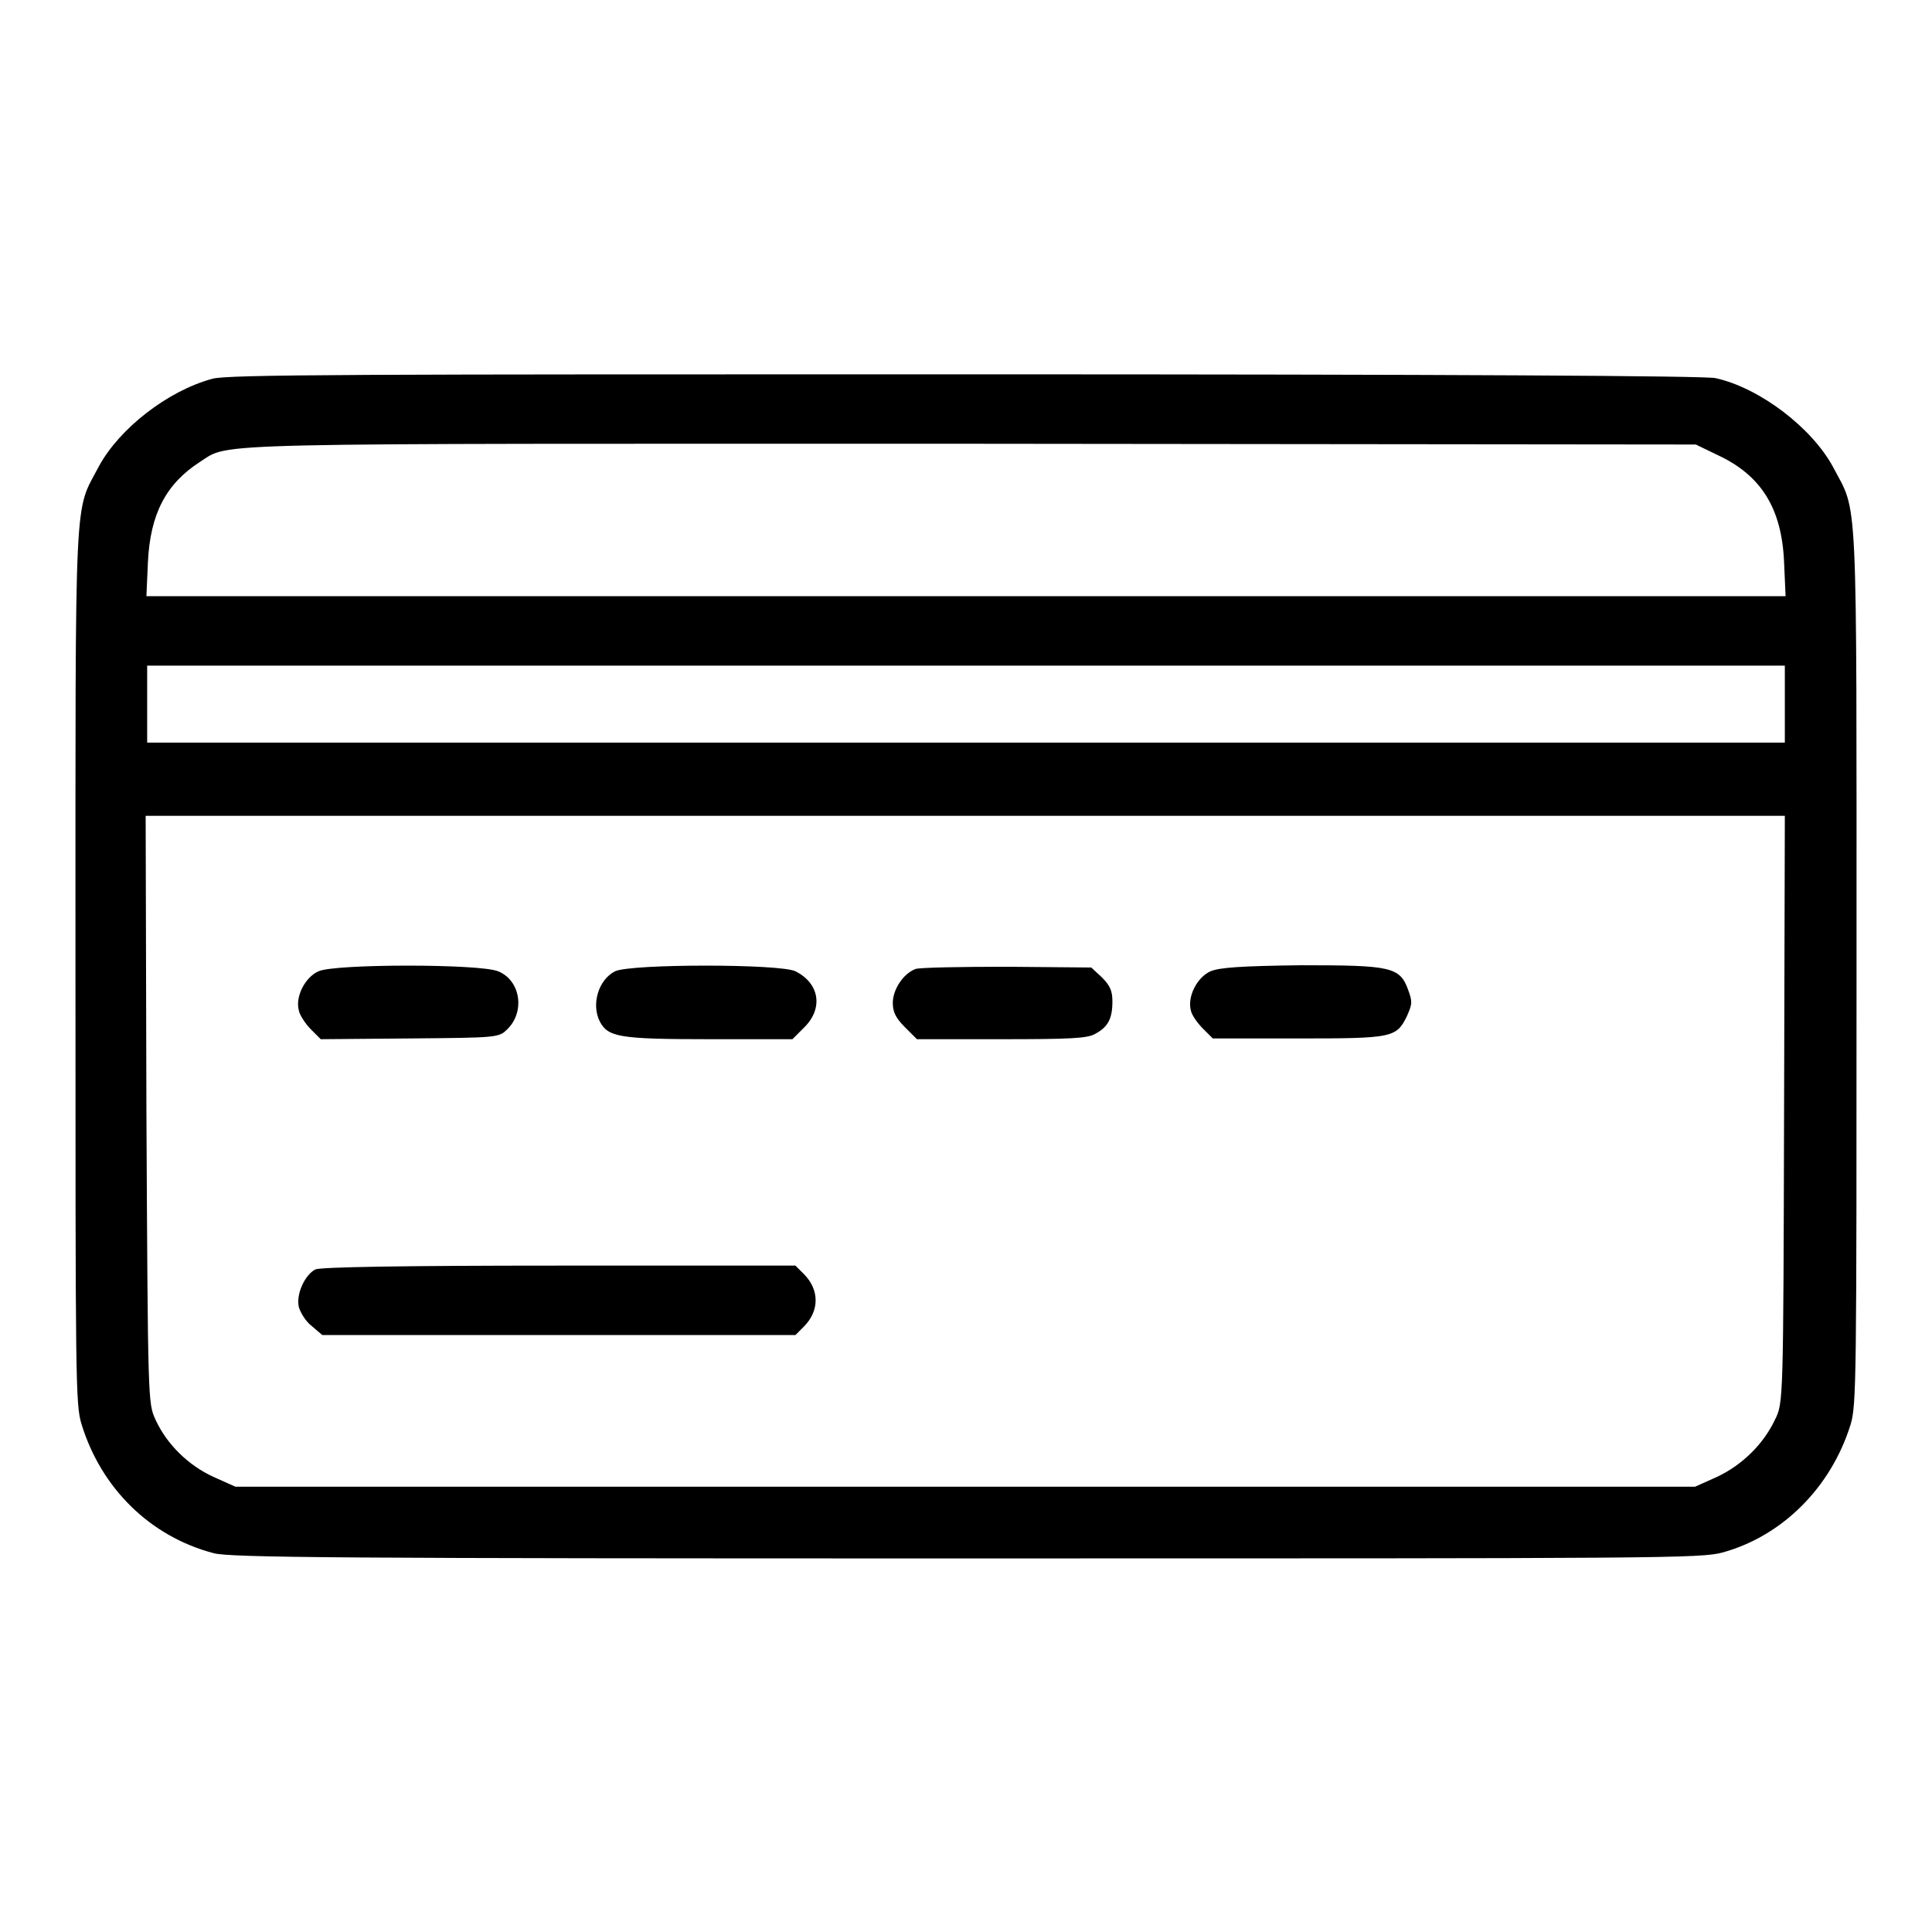 <?xml version="1.0" encoding="utf-8"?>
<!-- Svg Vector Icons : http://www.onlinewebfonts.com/icon -->
<!DOCTYPE svg PUBLIC "-//W3C//DTD SVG 1.1//EN" "http://www.w3.org/Graphics/SVG/1.1/DTD/svg11.dtd">
<svg version="1.1" xmlns="http://www.w3.org/2000/svg" xmlns:xlink="http://www.w3.org/1999/xlink" x="0px" y="0px" viewBox="0 0 256 256" enable-background="new 0 0 256 256" xml:space="preserve">
<g><g><g><path fill="#000000" d="M28.1,50.2c-5.9,1.6-12.3,6.6-15,11.6C9.8,68.1,10,63.5,10,128c0,55,0,58.1,0.8,60.7c2.6,8.5,9.1,14.9,17.5,17.1c2.1,0.6,16.9,0.7,99.7,0.7c92.8,0,97.4,0,100.3-0.8c7.9-2.2,14.3-8.6,16.9-16.9c0.8-2.6,0.8-5.8,0.8-60.7c0-64.5,0.2-59.9-3.1-66.2c-2.8-5.2-9.7-10.5-15.6-11.8c-1.4-0.3-34.2-0.5-99.5-0.5C48.5,49.6,29.9,49.6,28.1,50.2z M227.6,60.3c5.8,2.7,8.5,7.1,8.8,14.2l0.2,4.5H128H19.4l0.2-4.5c0.3-6.4,2.4-10.4,6.9-13.3c4.1-2.6-1.2-2.4,102.4-2.4l95.8,0.1L227.6,60.3z M236.5,93.3v5.1H128H19.5v-5.1v-5.1H128h108.5V93.3z M236.4,147c-0.1,38.8-0.1,38.9-1.2,41.1c-1.5,3.2-4.3,6-7.7,7.6l-2.9,1.3H128H31.2l-2.9-1.3c-3.3-1.5-6.2-4.3-7.7-7.6c-1-2.2-1-2.3-1.2-41.1l-0.1-38.9H128h108.5L236.4,147z"/><path fill="#000000" d="M42.2,128.7c-1.8,0.8-3.1,3.4-2.6,5.2c0.1,0.6,0.9,1.8,1.6,2.5l1.3,1.3l11.8-0.1c11.5-0.1,11.8-0.1,12.9-1.2c2.4-2.3,1.8-6.5-1.2-7.7C63.6,127.7,44.4,127.7,42.2,128.7z"/><path fill="#000000" d="M81.5,128.7c-2.2,1.1-3.2,4.4-2,6.7c1.1,2,2.5,2.3,14.4,2.3H105l1.6-1.6c2.5-2.5,2-5.8-1.2-7.4C103.4,127.7,83.6,127.7,81.5,128.7z"/><path fill="#000000" d="M121.3,128.4c-1.6,0.6-3,2.7-3,4.5c0,1.2,0.4,2,1.6,3.2l1.6,1.6h11.1c9.1,0,11.5-0.1,12.5-0.7c1.7-0.9,2.3-2,2.3-4.3c0-1.4-0.3-2.1-1.4-3.2l-1.4-1.3l-11.2-0.1C127.3,128.1,121.8,128.2,121.3,128.4z"/><path fill="#000000" d="M160.4,128.7c-1.8,0.8-3.1,3.4-2.6,5.2c0.1,0.6,0.9,1.7,1.6,2.4l1.3,1.3H172c12.5,0,13-0.1,14.4-2.9c0.7-1.6,0.8-1.9,0.2-3.5c-1.1-3.1-2.3-3.3-14.2-3.3C164.4,128,161.6,128.2,160.4,128.7z"/><path fill="#000000" d="M41.8,168.2c-1.4,0.7-2.6,3.3-2.2,5c0.2,0.7,0.9,1.9,1.7,2.5l1.4,1.2H74h31.4l1.1-1.1c2.1-2.1,2.1-4.9,0-7l-1.1-1.1l-31.3,0C53,167.7,42.5,167.9,41.8,168.2z"/></g></g></g>
</svg>